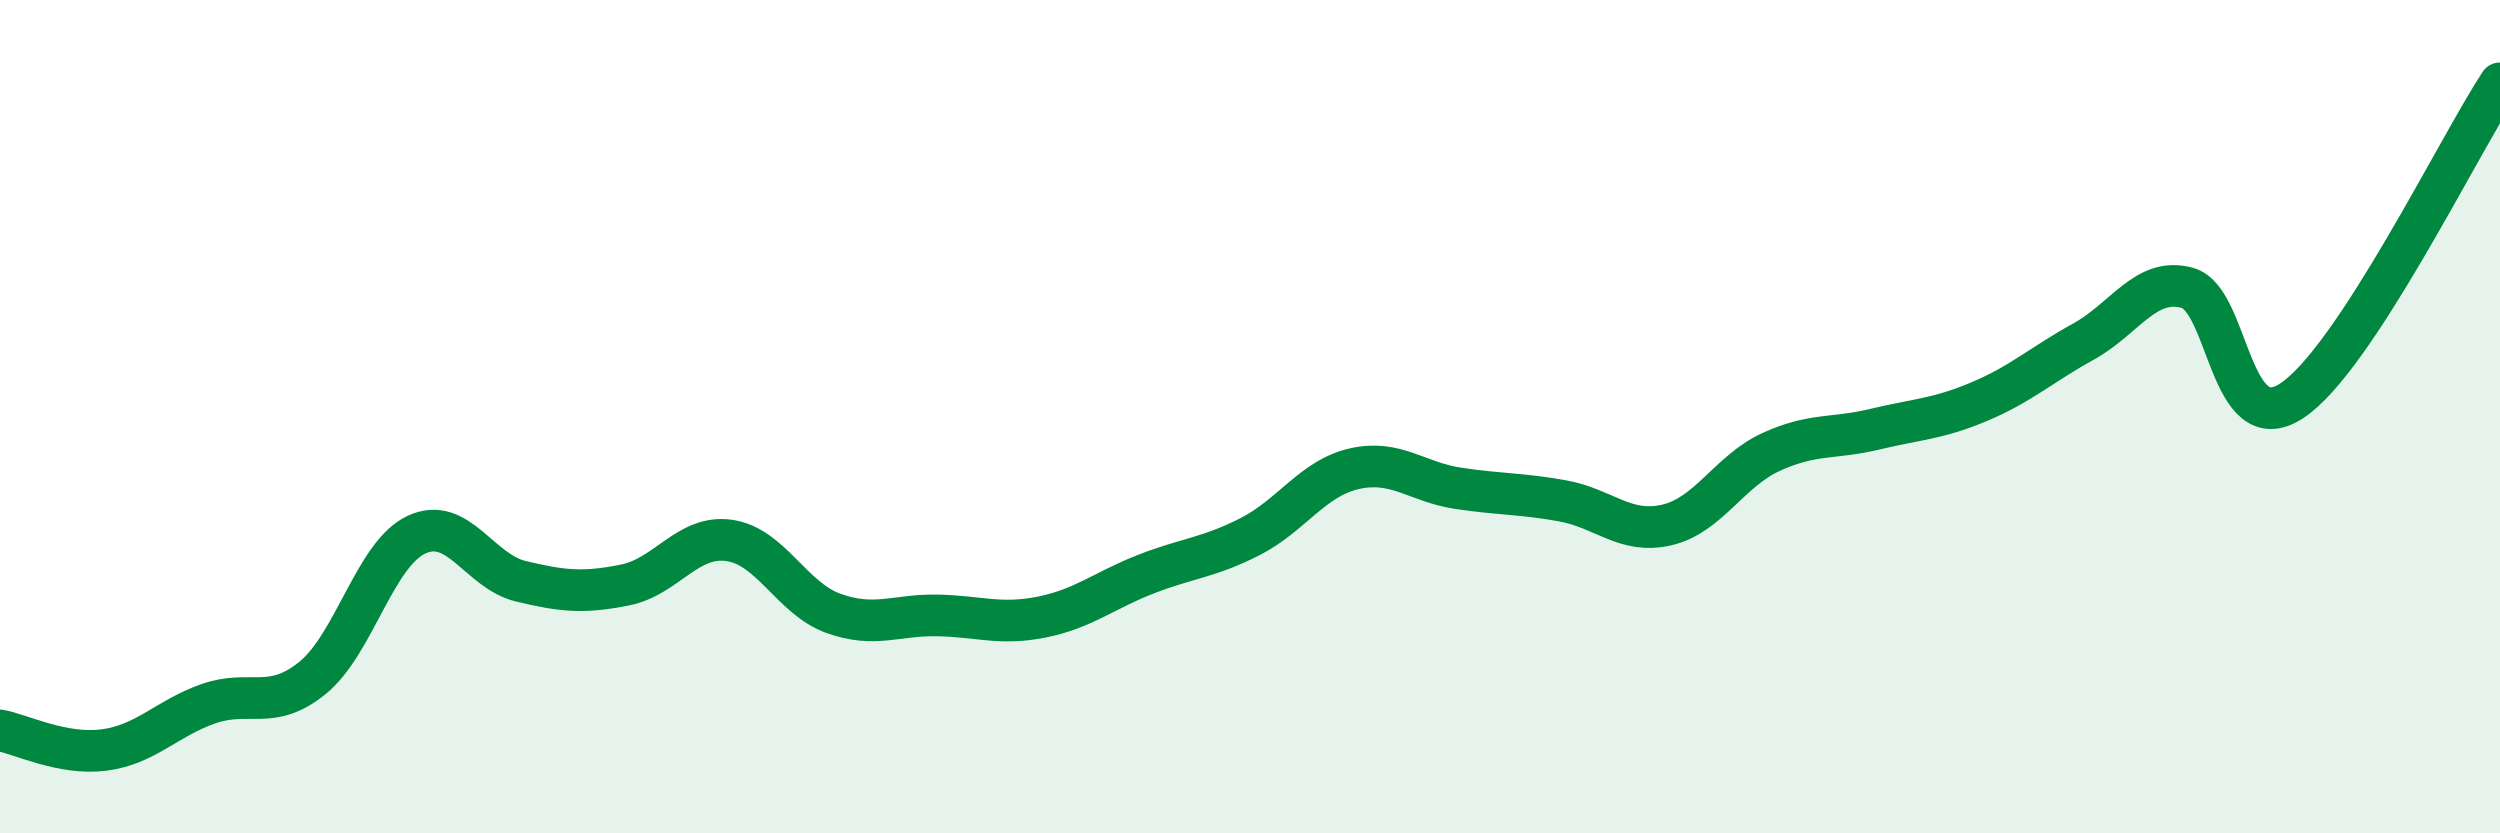 
    <svg width="60" height="20" viewBox="0 0 60 20" xmlns="http://www.w3.org/2000/svg">
      <path
        d="M 0,17.53 C 0.5,17.62 1.5,18.13 2.5,18 C 3.5,17.87 4,17.24 5,16.89 C 6,16.54 6.5,17.08 7.5,16.27 C 8.5,15.46 9,13.29 10,12.83 C 11,12.37 11.5,13.71 12.5,13.95 C 13.5,14.19 14,14.24 15,14.04 C 16,13.84 16.5,12.83 17.5,12.97 C 18.5,13.11 19,14.36 20,14.72 C 21,15.08 21.5,14.75 22.5,14.77 C 23.5,14.79 24,15.01 25,14.81 C 26,14.61 26.5,14.17 27.5,13.78 C 28.5,13.39 29,13.39 30,12.88 C 31,12.37 31.5,11.48 32.5,11.25 C 33.5,11.02 34,11.57 35,11.72 C 36,11.87 36.5,11.84 37.5,12.02 C 38.5,12.2 39,12.83 40,12.6 C 41,12.37 41.5,11.31 42.5,10.85 C 43.5,10.39 44,10.54 45,10.3 C 46,10.06 46.5,10.06 47.5,9.64 C 48.5,9.22 49,8.75 50,8.2 C 51,7.65 51.5,6.63 52.5,6.91 C 53.5,7.19 53.5,10.6 55,9.62 C 56.5,8.64 59,3.52 60,2L60 20L0 20Z"
        fill="#008740"
        opacity="0.1"
        stroke-linecap="round"
        stroke-linejoin="round"
      />
      <path
        d="M 0,17.53 C 0.5,17.62 1.5,18.13 2.5,18 C 3.5,17.87 4,17.24 5,16.89 C 6,16.54 6.5,17.08 7.5,16.27 C 8.5,15.46 9,13.29 10,12.83 C 11,12.37 11.5,13.71 12.5,13.95 C 13.5,14.19 14,14.24 15,14.04 C 16,13.84 16.5,12.83 17.5,12.97 C 18.5,13.11 19,14.36 20,14.72 C 21,15.08 21.5,14.75 22.5,14.77 C 23.5,14.79 24,15.01 25,14.81 C 26,14.61 26.5,14.17 27.5,13.78 C 28.5,13.39 29,13.39 30,12.88 C 31,12.37 31.5,11.48 32.5,11.25 C 33.5,11.02 34,11.57 35,11.72 C 36,11.87 36.5,11.84 37.5,12.02 C 38.5,12.2 39,12.83 40,12.6 C 41,12.37 41.5,11.31 42.5,10.85 C 43.5,10.39 44,10.54 45,10.3 C 46,10.06 46.5,10.06 47.5,9.64 C 48.5,9.22 49,8.75 50,8.2 C 51,7.65 51.5,6.63 52.5,6.91 C 53.5,7.19 53.5,10.6 55,9.62 C 56.5,8.64 59,3.52 60,2"
        stroke="#008740"
        stroke-width="1"
        fill="none"
        stroke-linecap="round"
        stroke-linejoin="round"
      />
    </svg>
  